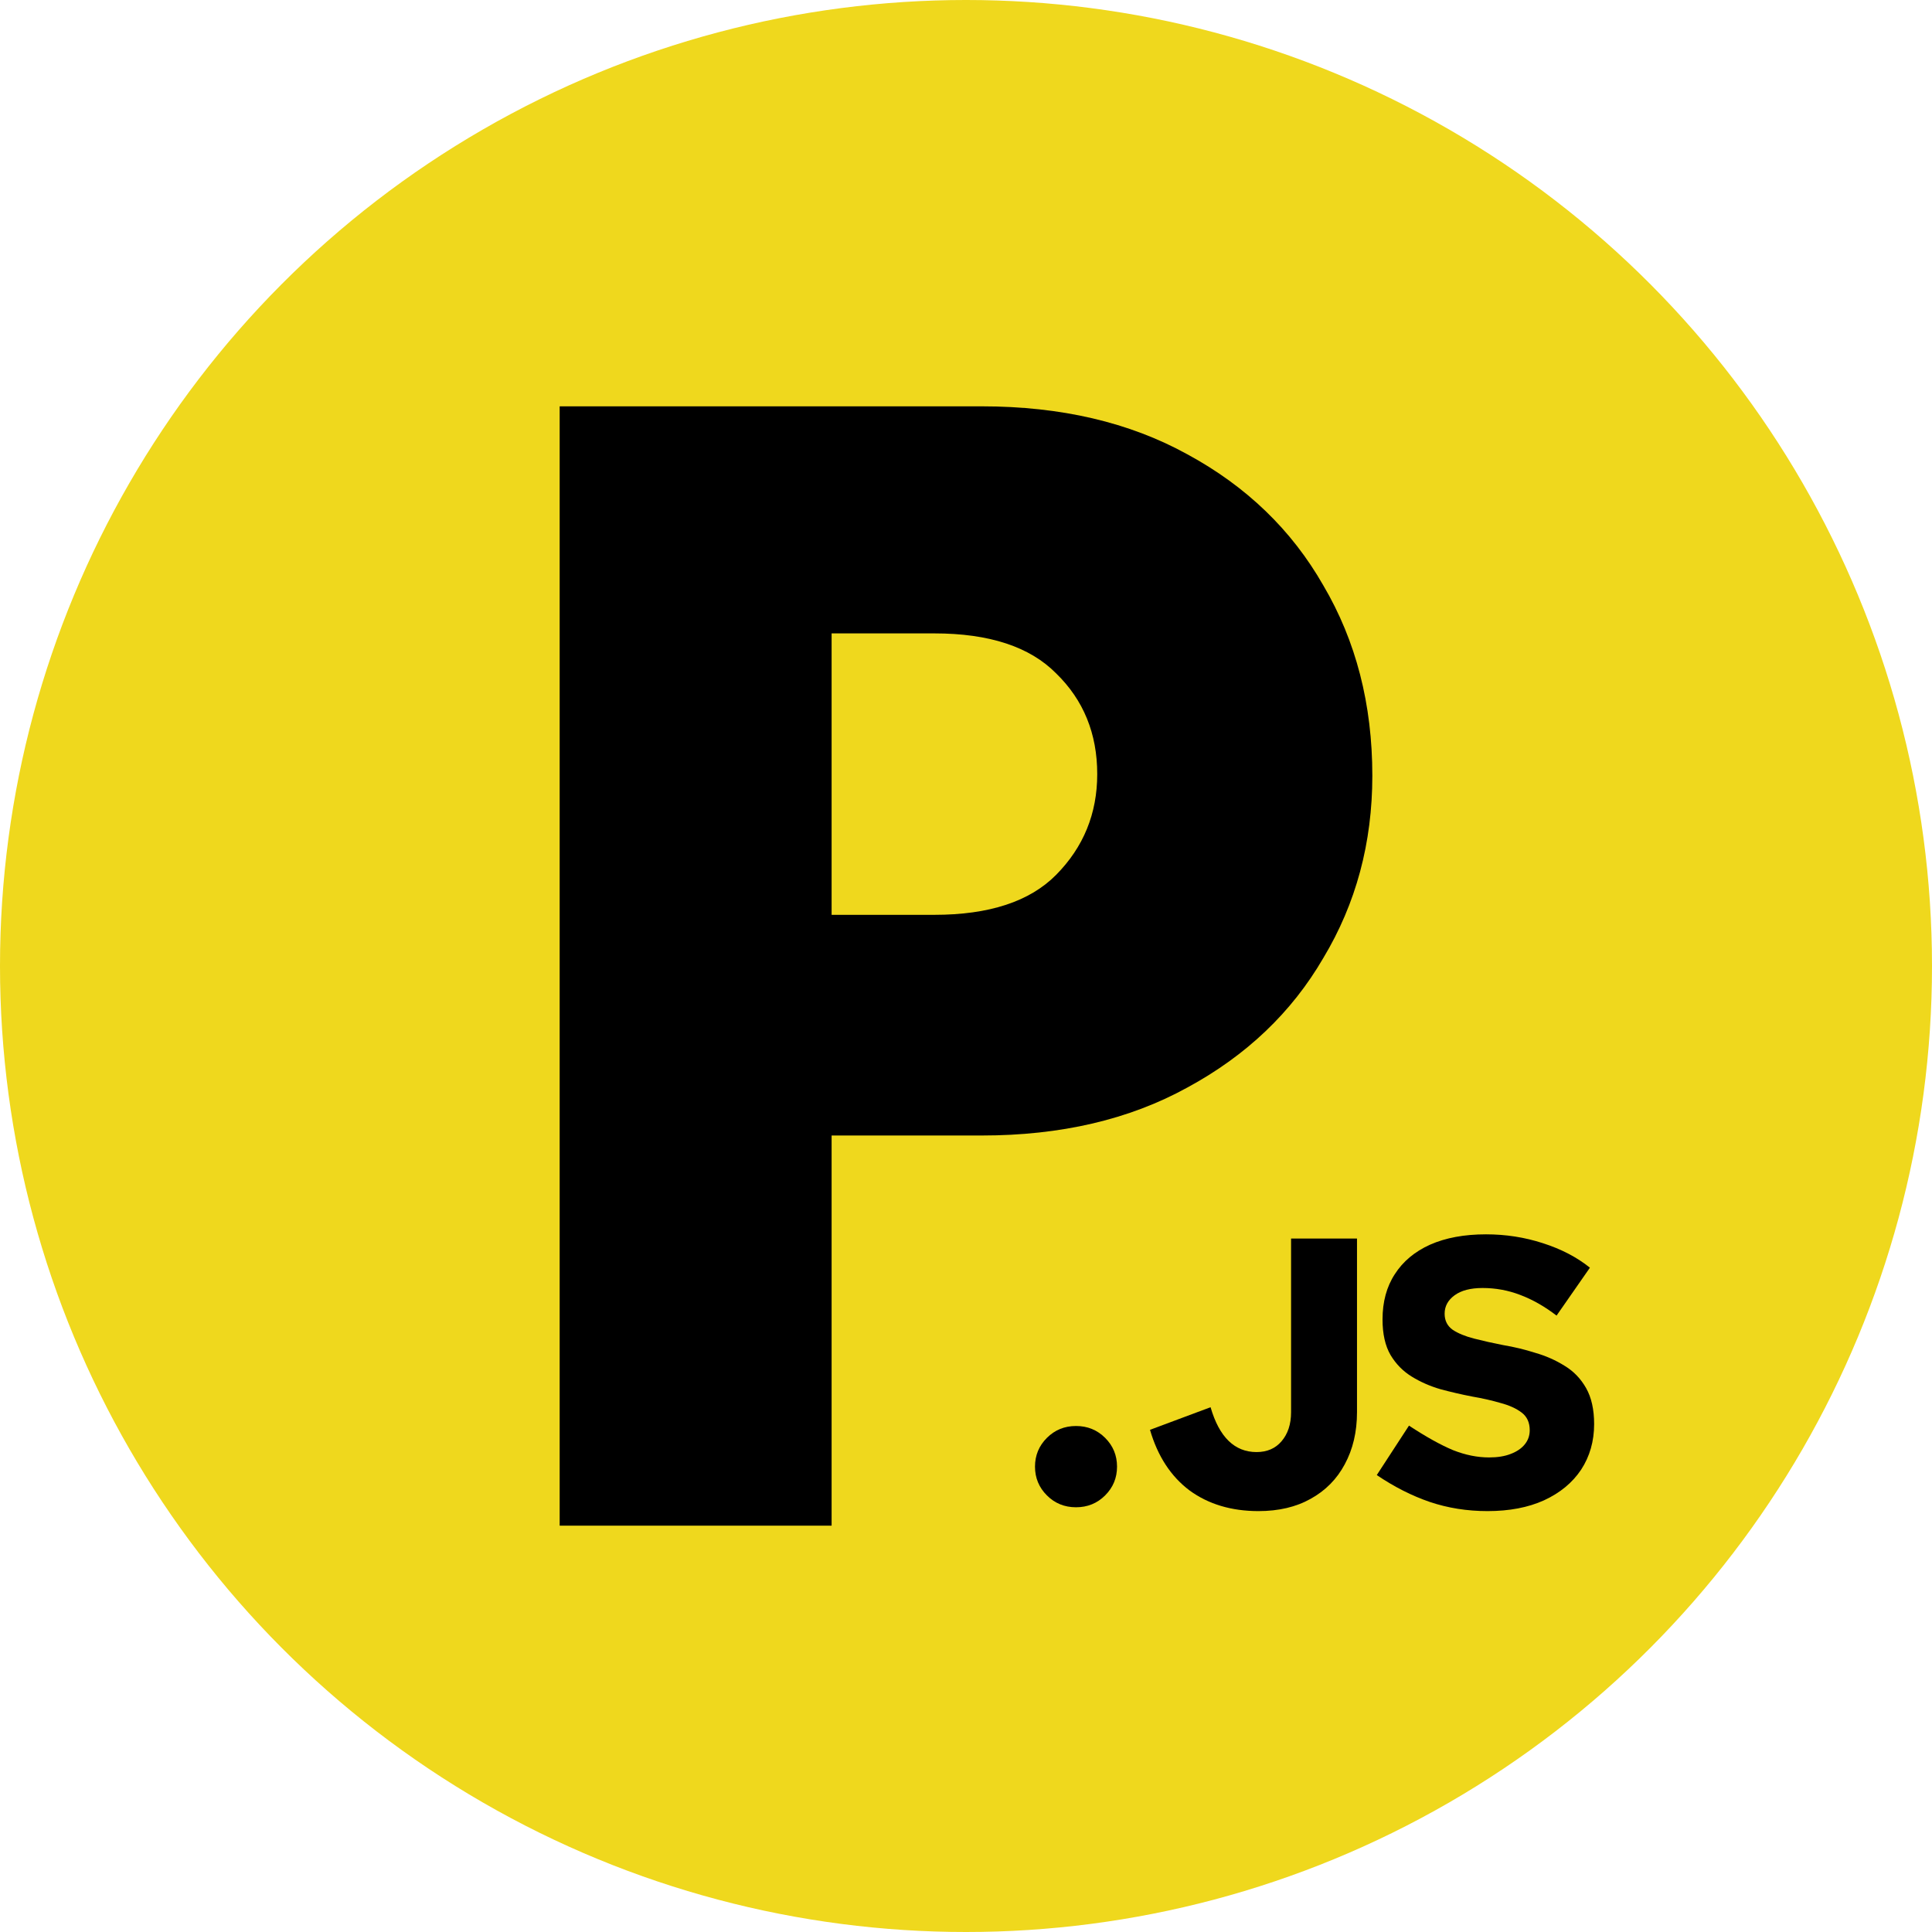 <svg width="252" height="252" viewBox="0 0 252 252" fill="none" xmlns="http://www.w3.org/2000/svg">
<circle cx="126" cy="126" r="126" fill="#EFD81D"/>
<path d="M164.15 197.1C160.617 197.1 157.617 196.2 155.15 194.4C152.717 192.567 151 189.933 150 186.5L157.9 183.55C159.033 187.45 161.033 189.4 163.9 189.4C165.267 189.4 166.35 188.933 167.15 188C167.983 187.033 168.4 185.767 168.4 184.2V161.55H177V184.2C177 186.767 176.467 189.033 175.4 191C174.367 192.933 172.883 194.433 170.95 195.5C169.05 196.567 166.783 197.1 164.15 197.1Z" fill="black"/>
<path d="M194.03 197.1C191.364 197.1 188.847 196.7 186.48 195.9C184.147 195.1 181.847 193.933 179.58 192.4L183.78 185.95C186.014 187.417 187.93 188.483 189.53 189.15C191.13 189.783 192.697 190.1 194.23 190.1C195.33 190.1 196.264 189.95 197.03 189.65C197.83 189.35 198.447 188.933 198.88 188.4C199.314 187.867 199.53 187.25 199.53 186.55C199.53 185.55 199.18 184.783 198.48 184.25C197.78 183.717 196.864 183.3 195.73 183C194.597 182.667 193.347 182.383 191.98 182.15C190.614 181.883 189.247 181.567 187.88 181.2C186.514 180.8 185.264 180.25 184.13 179.55C182.997 178.85 182.08 177.917 181.38 176.75C180.68 175.55 180.33 174 180.33 172.1C180.33 169.8 180.864 167.833 181.93 166.2C182.997 164.533 184.53 163.25 186.53 162.35C188.564 161.45 190.997 161 193.83 161C196.397 161 198.864 161.383 201.23 162.15C203.63 162.917 205.68 163.983 207.38 165.35L203.03 171.6C201.464 170.4 199.88 169.5 198.28 168.9C196.714 168.3 195.08 168 193.38 168C191.814 168 190.597 168.317 189.73 168.95C188.864 169.583 188.43 170.383 188.43 171.35C188.43 172.25 188.78 172.95 189.48 173.45C190.18 173.917 191.114 174.3 192.28 174.6C193.447 174.9 194.714 175.183 196.08 175.45C197.48 175.683 198.864 176.017 200.23 176.45C201.63 176.85 202.914 177.417 204.08 178.15C205.247 178.85 206.18 179.817 206.88 181.05C207.58 182.283 207.93 183.85 207.93 185.75C207.93 187.983 207.364 189.967 206.23 191.7C205.097 193.4 203.48 194.733 201.38 195.7C199.314 196.633 196.864 197.1 194.03 197.1Z" fill="black"/>
<path d="M73 199V53H128.062C138.374 53 147.31 55.086 154.872 59.257C162.571 63.429 168.482 69.129 172.607 76.36C176.869 83.591 179 91.864 179 101.18C179 109.94 176.869 117.866 172.607 124.957C168.482 132.049 162.571 137.68 154.872 141.851C147.31 146.023 138.374 148.109 128.062 148.109H108.471V199H73ZM108.471 119.326H121.875C129.025 119.326 134.318 117.588 137.755 114.111C141.329 110.496 143.117 106.116 143.117 100.971C143.117 95.688 141.329 91.308 137.755 87.831C134.318 84.355 129.025 82.617 121.875 82.617H108.471V119.326Z" fill="black"/>
<path d="M140.35 196.6C138.85 196.6 137.583 196.083 136.55 195.05C135.517 194.017 135 192.767 135 191.3C135 189.833 135.517 188.583 136.55 187.55C137.583 186.517 138.85 186 140.35 186C141.85 186 143.117 186.517 144.15 187.55C145.183 188.583 145.7 189.833 145.7 191.3C145.7 192.767 145.183 194.017 144.15 195.05C143.117 196.083 141.85 196.6 140.35 196.6Z" fill="black"/>
</svg>
